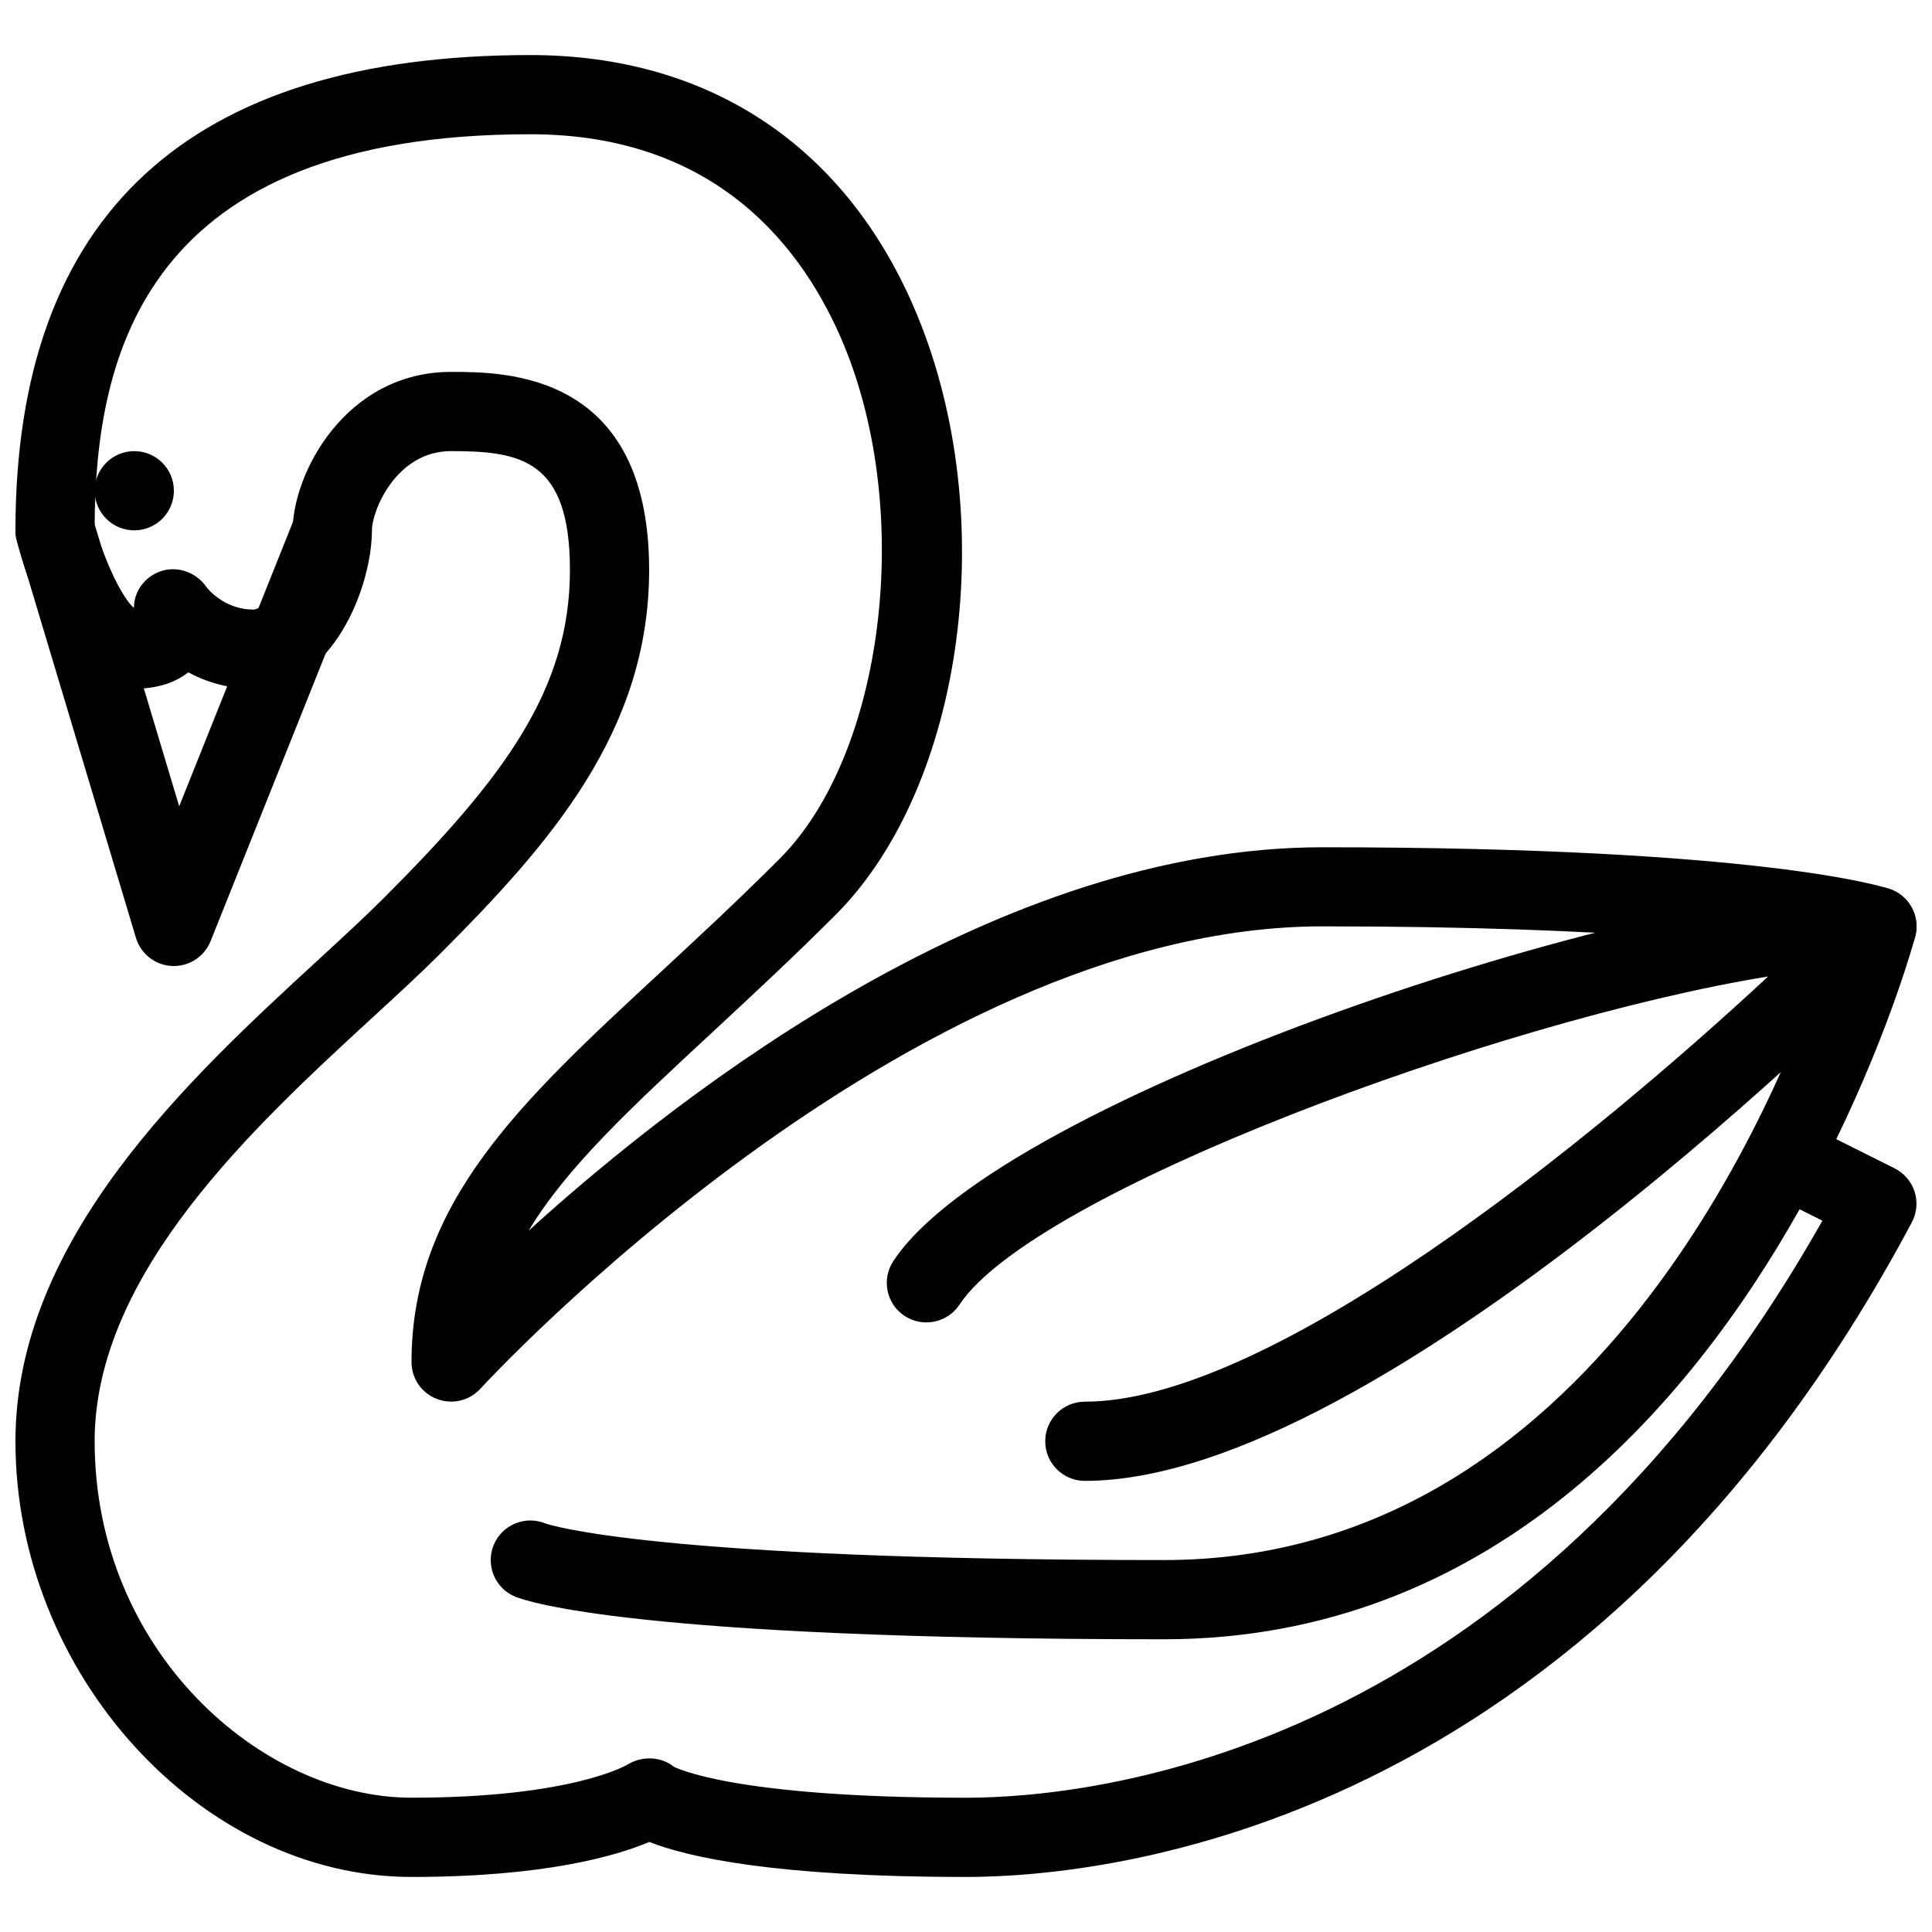 <?xml version="1.0" encoding="UTF-8"?>
<!-- Uploaded to: SVG Repo, www.svgrepo.com, Generator: SVG Repo Mixer Tools -->
<svg width="800px" height="800px" version="1.1" viewBox="144 144 512 512" xmlns="http://www.w3.org/2000/svg">
 <defs>
  <clipPath id="c">
   <path d="m148.09 158h503.81v484h-503.81z"/>
  </clipPath>
  <clipPath id="b">
   <path d="m148.09 274h94.906v126h-94.906z"/>
  </clipPath>
  <clipPath id="a">
   <path d="m379 379h272.9v158h-272.9z"/>
  </clipPath>
 </defs>
 <g clip-path="url(#c)">
  <path d="m400 641.41c-50.844 0-73.828-5.289-83.926-9.277-8.734 3.695-27.734 9.277-63.02 9.277-55.922 0-104.96-53.949-104.96-115.46 0-53.719 46.352-96.395 80.211-127.55 6.422-5.898 12.344-11.355 17.32-16.332 32.055-32.031 49.414-55.398 49.414-87.031 0-29.242-13.059-31.488-31.488-31.488-14.672 0-20.992 15.934-20.992 20.992 0 15.074-10.516 41.984-31.488 41.984-6.676 0-12.469-1.805-17.172-4.344-3.023 2.371-7.578 4.344-14.316 4.344-19.773 0-28.863-30.188-31.172-39.445-0.211-0.82-0.316-1.68-0.316-2.539 0-83.57 45.91-125.95 136.45-125.95 47.695 0 84.094 24.434 102.46 68.77 22.211 53.613 12.531 124.96-21.559 159.08-11.398 11.398-22.355 21.559-32.559 31.027-21.578 20.004-38.688 35.855-48.785 52.668 41.984-38.078 124.82-101.6 210.36-101.6 116.74 0 149.04 10.602 150.34 11.062 5.184 1.785 8.145 7.262 6.758 12.574-0.168 0.652-6.422 23.867-20.93 53.719l15.449 7.727c2.539 1.281 4.449 3.504 5.312 6.191 0.859 2.688 0.586 5.625-0.734 8.125-85.793 160.96-213.55 173.48-250.66 173.48zm-77.422-29.199c0.125 0 14.84 8.207 77.418 8.207 33.418 0 146.86-11.211 226.96-152.93l-6.047-3.023c-29.426 52.355-82.348 113.96-168.43 113.96-140.58 0-169.15-10.141-171.95-11.293-5.352-2.203-7.894-8.355-5.688-13.707 2.203-5.352 8.375-7.894 13.707-5.688 0.859 0.293 28.59 9.695 163.93 9.695 113.5 0 163.19-123.14 175.55-160.17-16.395-2.918-55.379-7.766-133.57-7.766-110.25 0-222.03 121.29-223.14 122.51-2.918 3.211-7.473 4.281-11.547 2.731-4.051-1.555-6.715-5.438-6.715-9.785 0-42.152 28.926-68.98 65.559-102.9 10.012-9.277 20.805-19.27 31.992-30.461 27.648-27.668 35.602-91.293 17.023-136.2-10.559-25.461-33.547-55.816-83.086-55.816-102.46 0-115.21 58.715-115.46 103.64 2.539 9.301 7.285 19.25 10.41 21.895 0-4.008 2.371-7.66 6.215-9.383 4.641-2.078 10.141-0.336 13.016 3.863 0.086 0.105 4.473 5.941 12.344 5.941 4.535 0 10.496-13.203 10.496-20.992 0-15.074 14.023-41.984 41.984-41.984 14.359 0 52.48 0 52.48 52.48 0 42.781-26.281 72.613-55.547 101.89-5.184 5.164-11.312 10.812-17.969 16.918-30.984 28.531-73.43 67.574-73.43 112.1 0 55.672 44.25 94.465 83.969 94.465 42.613 0 57.078-8.691 57.203-8.754 3.801-2.371 8.859-2.223 12.32 0.547z"/>
 </g>
 <g clip-path="url(#b)">
  <path d="m190.08 400h-0.461c-4.449-0.188-8.312-3.191-9.594-7.473l-31.488-104.96c-1.66-5.543 1.492-11.398 7.031-13.078 5.586-1.703 11.398 1.488 13.078 7.031l22.84 76.16 30.816-77.039c2.164-5.394 8.312-7.996 13.645-5.856 5.375 2.164 7.996 8.27 5.856 13.645l-41.984 104.96c-1.594 4.004-5.457 6.609-9.738 6.609z"/>
 </g>
 <path d="m190.08 274.05c0 5.797-4.699 10.496-10.496 10.496s-10.496-4.699-10.496-10.496 4.699-10.496 10.496-10.496 10.496 4.699 10.496 10.496"/>
 <g clip-path="url(#a)">
  <path d="m431.49 536.45c-5.793 0-10.496-4.703-10.496-10.496s4.703-10.496 10.496-10.496c49.352 0 134.1-69.023 181.08-112.68-71.605 11.629-194.66 57.246-214.31 86.992-3.191 4.809-9.719 6.129-14.547 2.961-4.828-3.191-6.152-9.699-2.961-14.547 28.82-43.625 197.81-99.168 260.66-99.168 4.242 0 8.039 2.539 9.676 6.445s0.754 8.398-2.203 11.418c-5.625 5.711-138.46 139.57-217.39 139.57z"/>
 </g>
</svg>